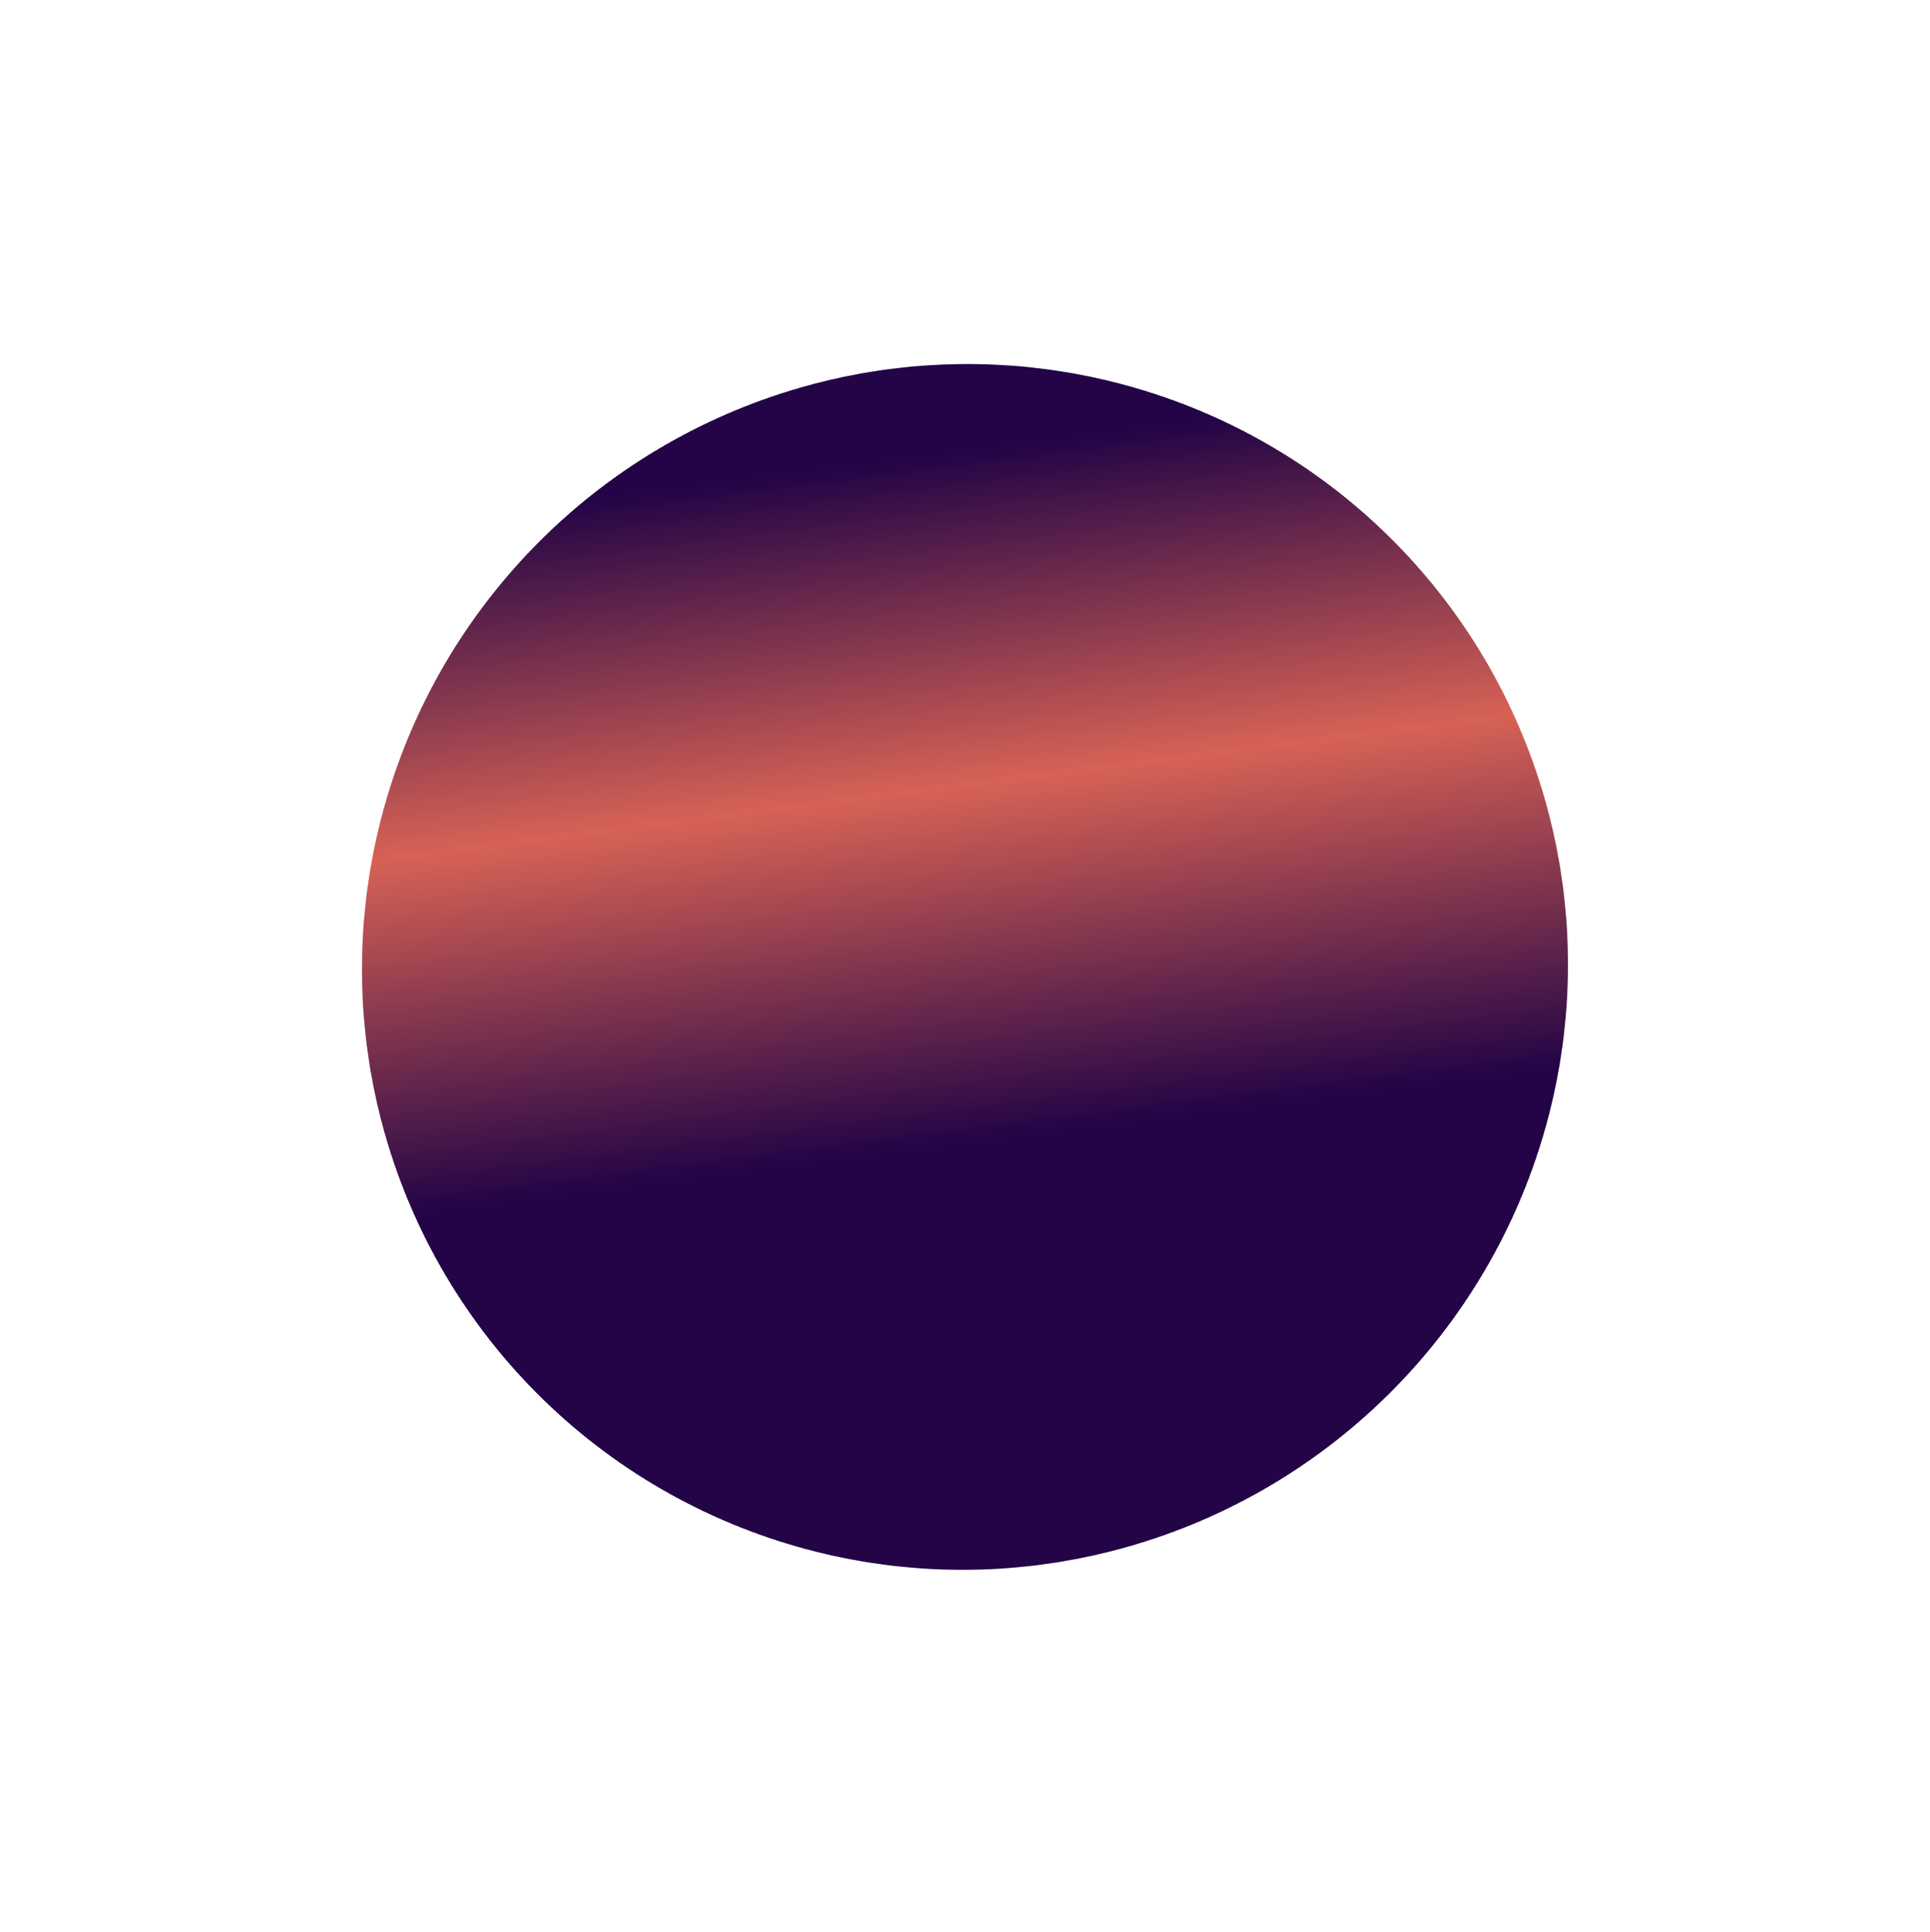 <svg width="774" height="775" viewBox="0 0 774 775" fill="none" xmlns="http://www.w3.org/2000/svg">
<g filter="url(#filter0_f)">
<ellipse cx="386.989" cy="387.836" rx="242.312" ry="241.334" transform="rotate(-44.75 386.989 387.836)" fill="url(#paint0_linear)"/>
</g>
<defs>
<filter id="filter0_f" x="0" y="0.853" width="773.977" height="773.966" filterUnits="userSpaceOnUse" color-interpolation-filters="sRGB">
<feFlood flood-opacity="0" result="BackgroundImageFix"/>
<feBlend mode="normal" in="SourceGraphic" in2="BackgroundImageFix" result="shape"/>
<feGaussianBlur stdDeviation="22.5" result="effect1_foregroundBlur"/>
</filter>
<linearGradient id="paint0_linear" x1="385.963" y1="128.683" x2="98.68" y2="503.284" gradientUnits="userSpaceOnUse">
<stop stop-color="#230446"/>
<stop offset="0.281" stop-color="#D76255"/>
<stop offset="0.583" stop-color="#230446"/>
</linearGradient>
</defs>
</svg>
